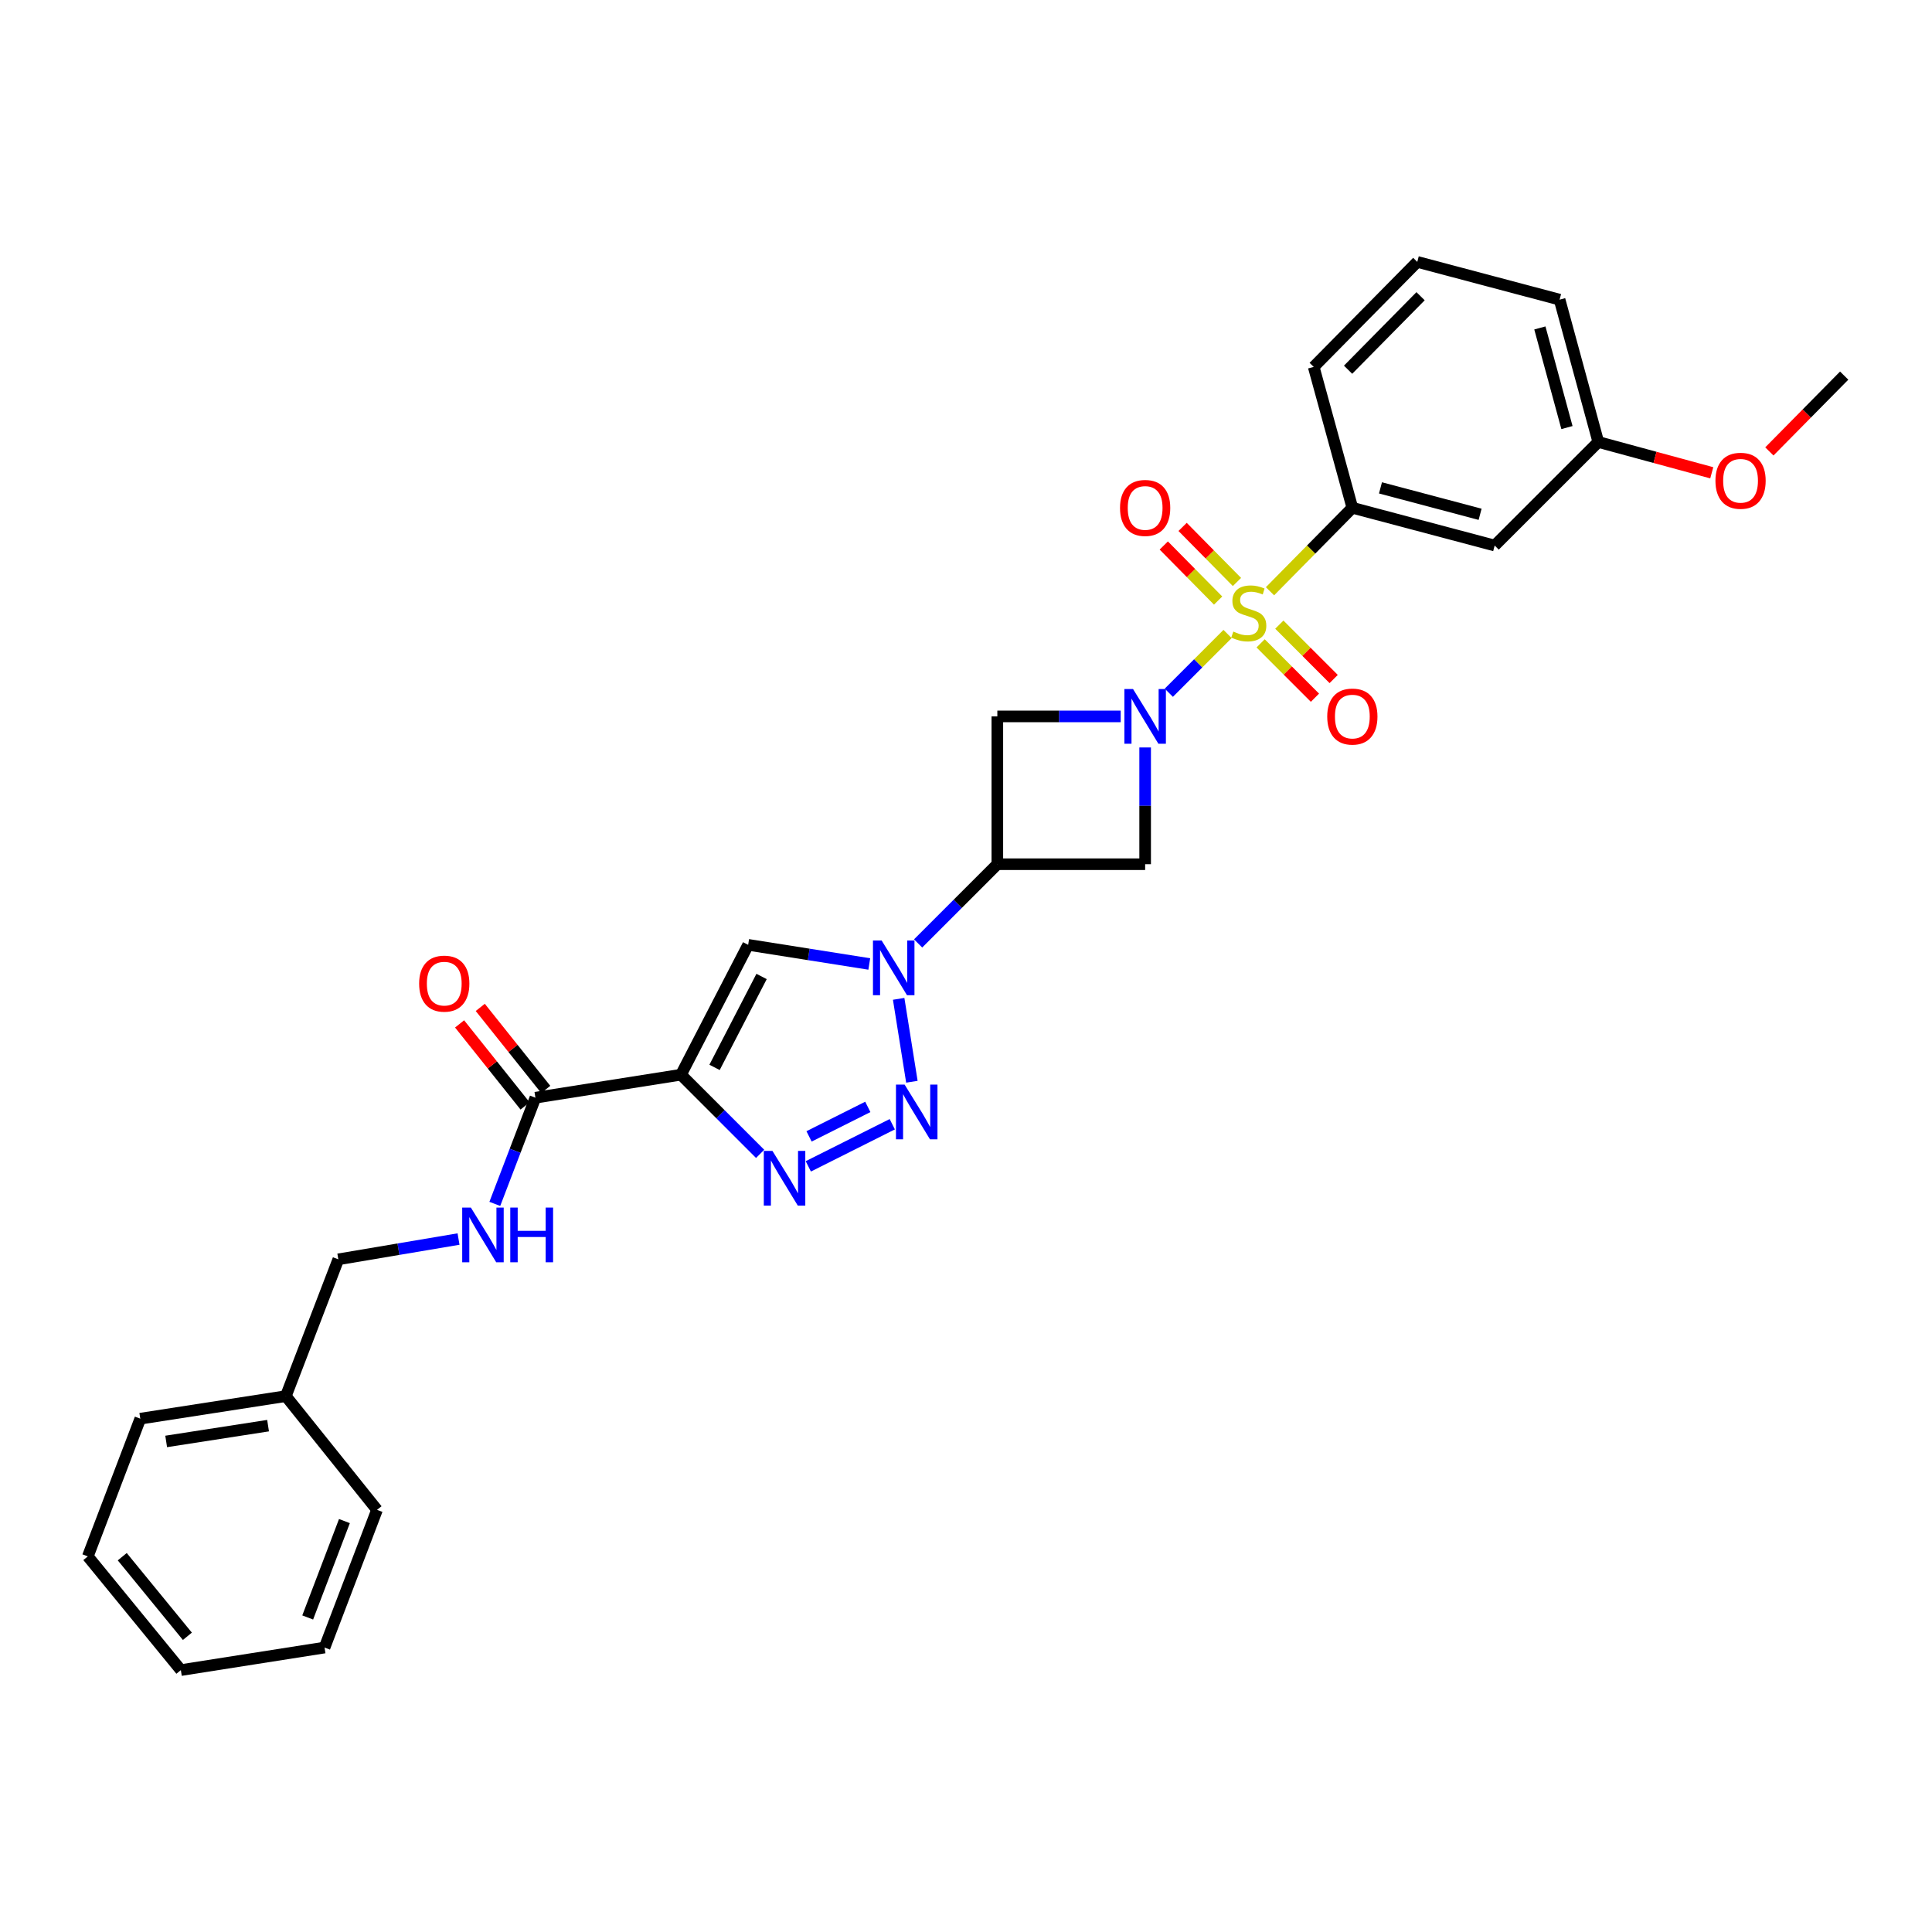 <?xml version='1.0' encoding='iso-8859-1'?>
<svg version='1.1' baseProfile='full'
              xmlns='http://www.w3.org/2000/svg'
                      xmlns:rdkit='http://www.rdkit.org/xml'
                      xmlns:xlink='http://www.w3.org/1999/xlink'
                  xml:space='preserve'
width='1000px' height='1000px' viewBox='0 0 1000 1000'>
<!-- END OF HEADER -->
<rect style='opacity:1.0;fill:#FFFFFF;stroke:none' width='1000' height='1000' x='0' y='0'> </rect>
<path class='bond-0' d='M 635.383,328.152 L 620.178,343.358' style='fill:none;fill-rule:evenodd;stroke:#CCCC00;stroke-width:6px;stroke-linecap:butt;stroke-linejoin:miter;stroke-opacity:1' />
<path class='bond-0' d='M 620.178,343.358 L 604.973,358.563' style='fill:none;fill-rule:evenodd;stroke:#0000FF;stroke-width:6px;stroke-linecap:butt;stroke-linejoin:miter;stroke-opacity:1' />
<path class='bond-9' d='M 657.348,306.036 L 678.66,284.431' style='fill:none;fill-rule:evenodd;stroke:#CCCC00;stroke-width:6px;stroke-linecap:butt;stroke-linejoin:miter;stroke-opacity:1' />
<path class='bond-9' d='M 678.66,284.431 L 699.972,262.826' style='fill:none;fill-rule:evenodd;stroke:#000000;stroke-width:6px;stroke-linecap:butt;stroke-linejoin:miter;stroke-opacity:1' />
<path class='bond-11' d='M 652.493,332.997 L 666.557,347.068' style='fill:none;fill-rule:evenodd;stroke:#CCCC00;stroke-width:6px;stroke-linecap:butt;stroke-linejoin:miter;stroke-opacity:1' />
<path class='bond-11' d='M 666.557,347.068 L 680.622,361.138' style='fill:none;fill-rule:evenodd;stroke:#FF0000;stroke-width:6px;stroke-linecap:butt;stroke-linejoin:miter;stroke-opacity:1' />
<path class='bond-11' d='M 662.178,323.316 L 676.242,337.386' style='fill:none;fill-rule:evenodd;stroke:#CCCC00;stroke-width:6px;stroke-linecap:butt;stroke-linejoin:miter;stroke-opacity:1' />
<path class='bond-11' d='M 676.242,337.386 L 690.307,351.457' style='fill:none;fill-rule:evenodd;stroke:#FF0000;stroke-width:6px;stroke-linecap:butt;stroke-linejoin:miter;stroke-opacity:1' />
<path class='bond-12' d='M 640.244,301.231 L 626.18,286.979' style='fill:none;fill-rule:evenodd;stroke:#CCCC00;stroke-width:6px;stroke-linecap:butt;stroke-linejoin:miter;stroke-opacity:1' />
<path class='bond-12' d='M 626.18,286.979 L 612.116,272.728' style='fill:none;fill-rule:evenodd;stroke:#FF0000;stroke-width:6px;stroke-linecap:butt;stroke-linejoin:miter;stroke-opacity:1' />
<path class='bond-12' d='M 630.497,310.85 L 616.433,296.598' style='fill:none;fill-rule:evenodd;stroke:#CCCC00;stroke-width:6px;stroke-linecap:butt;stroke-linejoin:miter;stroke-opacity:1' />
<path class='bond-12' d='M 616.433,296.598 L 602.369,282.347' style='fill:none;fill-rule:evenodd;stroke:#FF0000;stroke-width:6px;stroke-linecap:butt;stroke-linejoin:miter;stroke-opacity:1' />
<path class='bond-7' d='M 580.072,370.811 L 548.146,370.811' style='fill:none;fill-rule:evenodd;stroke:#0000FF;stroke-width:6px;stroke-linecap:butt;stroke-linejoin:miter;stroke-opacity:1' />
<path class='bond-7' d='M 548.146,370.811 L 516.22,370.811' style='fill:none;fill-rule:evenodd;stroke:#000000;stroke-width:6px;stroke-linecap:butt;stroke-linejoin:miter;stroke-opacity:1' />
<path class='bond-8' d='M 592.724,386.884 L 592.724,417.1' style='fill:none;fill-rule:evenodd;stroke:#0000FF;stroke-width:6px;stroke-linecap:butt;stroke-linejoin:miter;stroke-opacity:1' />
<path class='bond-8' d='M 592.724,417.1 L 592.724,447.316' style='fill:none;fill-rule:evenodd;stroke:#000000;stroke-width:6px;stroke-linecap:butt;stroke-linejoin:miter;stroke-opacity:1' />
<path class='bond-1' d='M 352.469,556.268 L 387.244,489.045' style='fill:none;fill-rule:evenodd;stroke:#000000;stroke-width:6px;stroke-linecap:butt;stroke-linejoin:miter;stroke-opacity:1' />
<path class='bond-1' d='M 369.848,552.476 L 394.191,505.42' style='fill:none;fill-rule:evenodd;stroke:#000000;stroke-width:6px;stroke-linecap:butt;stroke-linejoin:miter;stroke-opacity:1' />
<path class='bond-10' d='M 352.469,556.268 L 277.128,568.166' style='fill:none;fill-rule:evenodd;stroke:#000000;stroke-width:6px;stroke-linecap:butt;stroke-linejoin:miter;stroke-opacity:1' />
<path class='bond-31' d='M 352.469,556.268 L 372.957,576.753' style='fill:none;fill-rule:evenodd;stroke:#000000;stroke-width:6px;stroke-linecap:butt;stroke-linejoin:miter;stroke-opacity:1' />
<path class='bond-31' d='M 372.957,576.753 L 393.446,597.239' style='fill:none;fill-rule:evenodd;stroke:#0000FF;stroke-width:6px;stroke-linecap:butt;stroke-linejoin:miter;stroke-opacity:1' />
<path class='bond-2' d='M 475.221,488.315 L 495.72,467.815' style='fill:none;fill-rule:evenodd;stroke:#0000FF;stroke-width:6px;stroke-linecap:butt;stroke-linejoin:miter;stroke-opacity:1' />
<path class='bond-2' d='M 495.72,467.815 L 516.22,447.316' style='fill:none;fill-rule:evenodd;stroke:#000000;stroke-width:6px;stroke-linecap:butt;stroke-linejoin:miter;stroke-opacity:1' />
<path class='bond-3' d='M 465.146,517 L 471.994,559.911' style='fill:none;fill-rule:evenodd;stroke:#0000FF;stroke-width:6px;stroke-linecap:butt;stroke-linejoin:miter;stroke-opacity:1' />
<path class='bond-5' d='M 449.938,498.952 L 418.591,493.999' style='fill:none;fill-rule:evenodd;stroke:#0000FF;stroke-width:6px;stroke-linecap:butt;stroke-linejoin:miter;stroke-opacity:1' />
<path class='bond-5' d='M 418.591,493.999 L 387.244,489.045' style='fill:none;fill-rule:evenodd;stroke:#000000;stroke-width:6px;stroke-linecap:butt;stroke-linejoin:miter;stroke-opacity:1' />
<path class='bond-4' d='M 461.838,581.901 L 418.381,603.702' style='fill:none;fill-rule:evenodd;stroke:#0000FF;stroke-width:6px;stroke-linecap:butt;stroke-linejoin:miter;stroke-opacity:1' />
<path class='bond-4' d='M 449.178,572.931 L 418.759,588.192' style='fill:none;fill-rule:evenodd;stroke:#0000FF;stroke-width:6px;stroke-linecap:butt;stroke-linejoin:miter;stroke-opacity:1' />
<path class='bond-6' d='M 516.22,447.316 L 592.724,447.316' style='fill:none;fill-rule:evenodd;stroke:#000000;stroke-width:6px;stroke-linecap:butt;stroke-linejoin:miter;stroke-opacity:1' />
<path class='bond-29' d='M 516.22,447.316 L 516.22,370.811' style='fill:none;fill-rule:evenodd;stroke:#000000;stroke-width:6px;stroke-linecap:butt;stroke-linejoin:miter;stroke-opacity:1' />
<path class='bond-14' d='M 699.972,262.826 L 773.639,282.37' style='fill:none;fill-rule:evenodd;stroke:#000000;stroke-width:6px;stroke-linecap:butt;stroke-linejoin:miter;stroke-opacity:1' />
<path class='bond-14' d='M 714.534,252.521 L 766.1,266.202' style='fill:none;fill-rule:evenodd;stroke:#000000;stroke-width:6px;stroke-linecap:butt;stroke-linejoin:miter;stroke-opacity:1' />
<path class='bond-19' d='M 699.972,262.826 L 679.971,189.905' style='fill:none;fill-rule:evenodd;stroke:#000000;stroke-width:6px;stroke-linecap:butt;stroke-linejoin:miter;stroke-opacity:1' />
<path class='bond-13' d='M 277.128,568.166 L 266.622,595.649' style='fill:none;fill-rule:evenodd;stroke:#000000;stroke-width:6px;stroke-linecap:butt;stroke-linejoin:miter;stroke-opacity:1' />
<path class='bond-13' d='M 266.622,595.649 L 256.116,623.132' style='fill:none;fill-rule:evenodd;stroke:#0000FF;stroke-width:6px;stroke-linecap:butt;stroke-linejoin:miter;stroke-opacity:1' />
<path class='bond-15' d='M 282.48,563.895 L 265.533,542.66' style='fill:none;fill-rule:evenodd;stroke:#000000;stroke-width:6px;stroke-linecap:butt;stroke-linejoin:miter;stroke-opacity:1' />
<path class='bond-15' d='M 265.533,542.66 L 248.585,521.426' style='fill:none;fill-rule:evenodd;stroke:#FF0000;stroke-width:6px;stroke-linecap:butt;stroke-linejoin:miter;stroke-opacity:1' />
<path class='bond-15' d='M 271.777,572.437 L 254.829,551.203' style='fill:none;fill-rule:evenodd;stroke:#000000;stroke-width:6px;stroke-linecap:butt;stroke-linejoin:miter;stroke-opacity:1' />
<path class='bond-15' d='M 254.829,551.203 L 237.882,529.968' style='fill:none;fill-rule:evenodd;stroke:#FF0000;stroke-width:6px;stroke-linecap:butt;stroke-linejoin:miter;stroke-opacity:1' />
<path class='bond-17' d='M 237.338,641.326 L 206.226,646.578' style='fill:none;fill-rule:evenodd;stroke:#0000FF;stroke-width:6px;stroke-linecap:butt;stroke-linejoin:miter;stroke-opacity:1' />
<path class='bond-17' d='M 206.226,646.578 L 175.115,651.83' style='fill:none;fill-rule:evenodd;stroke:#000000;stroke-width:6px;stroke-linecap:butt;stroke-linejoin:miter;stroke-opacity:1' />
<path class='bond-16' d='M 773.639,282.37 L 827.274,228.765' style='fill:none;fill-rule:evenodd;stroke:#000000;stroke-width:6px;stroke-linecap:butt;stroke-linejoin:miter;stroke-opacity:1' />
<path class='bond-20' d='M 827.274,228.765 L 856.638,236.741' style='fill:none;fill-rule:evenodd;stroke:#000000;stroke-width:6px;stroke-linecap:butt;stroke-linejoin:miter;stroke-opacity:1' />
<path class='bond-20' d='M 856.638,236.741 L 886.003,244.717' style='fill:none;fill-rule:evenodd;stroke:#FF0000;stroke-width:6px;stroke-linecap:butt;stroke-linejoin:miter;stroke-opacity:1' />
<path class='bond-30' d='M 827.274,228.765 L 807.243,155.099' style='fill:none;fill-rule:evenodd;stroke:#000000;stroke-width:6px;stroke-linecap:butt;stroke-linejoin:miter;stroke-opacity:1' />
<path class='bond-30' d='M 811.055,221.309 L 797.033,169.742' style='fill:none;fill-rule:evenodd;stroke:#000000;stroke-width:6px;stroke-linecap:butt;stroke-linejoin:miter;stroke-opacity:1' />
<path class='bond-18' d='M 175.115,651.83 L 147.955,722.628' style='fill:none;fill-rule:evenodd;stroke:#000000;stroke-width:6px;stroke-linecap:butt;stroke-linejoin:miter;stroke-opacity:1' />
<path class='bond-23' d='M 147.955,722.628 L 72.615,734.306' style='fill:none;fill-rule:evenodd;stroke:#000000;stroke-width:6px;stroke-linecap:butt;stroke-linejoin:miter;stroke-opacity:1' />
<path class='bond-23' d='M 138.751,737.912 L 86.013,746.087' style='fill:none;fill-rule:evenodd;stroke:#000000;stroke-width:6px;stroke-linecap:butt;stroke-linejoin:miter;stroke-opacity:1' />
<path class='bond-24' d='M 147.955,722.628 L 195.146,781.49' style='fill:none;fill-rule:evenodd;stroke:#000000;stroke-width:6px;stroke-linecap:butt;stroke-linejoin:miter;stroke-opacity:1' />
<path class='bond-21' d='M 679.971,189.905 L 733.576,135.554' style='fill:none;fill-rule:evenodd;stroke:#000000;stroke-width:6px;stroke-linecap:butt;stroke-linejoin:miter;stroke-opacity:1' />
<path class='bond-21' d='M 697.762,191.368 L 735.285,153.323' style='fill:none;fill-rule:evenodd;stroke:#000000;stroke-width:6px;stroke-linecap:butt;stroke-linejoin:miter;stroke-opacity:1' />
<path class='bond-25' d='M 915.819,233.659 L 935.182,214.037' style='fill:none;fill-rule:evenodd;stroke:#FF0000;stroke-width:6px;stroke-linecap:butt;stroke-linejoin:miter;stroke-opacity:1' />
<path class='bond-25' d='M 935.182,214.037 L 954.545,194.416' style='fill:none;fill-rule:evenodd;stroke:#000000;stroke-width:6px;stroke-linecap:butt;stroke-linejoin:miter;stroke-opacity:1' />
<path class='bond-22' d='M 733.576,135.554 L 807.243,155.099' style='fill:none;fill-rule:evenodd;stroke:#000000;stroke-width:6px;stroke-linecap:butt;stroke-linejoin:miter;stroke-opacity:1' />
<path class='bond-26' d='M 72.615,734.306 L 45.455,805.584' style='fill:none;fill-rule:evenodd;stroke:#000000;stroke-width:6px;stroke-linecap:butt;stroke-linejoin:miter;stroke-opacity:1' />
<path class='bond-27' d='M 195.146,781.49 L 167.986,852.768' style='fill:none;fill-rule:evenodd;stroke:#000000;stroke-width:6px;stroke-linecap:butt;stroke-linejoin:miter;stroke-opacity:1' />
<path class='bond-27' d='M 178.276,787.306 L 159.264,837.2' style='fill:none;fill-rule:evenodd;stroke:#000000;stroke-width:6px;stroke-linecap:butt;stroke-linejoin:miter;stroke-opacity:1' />
<path class='bond-32' d='M 45.455,805.584 L 93.612,864.446' style='fill:none;fill-rule:evenodd;stroke:#000000;stroke-width:6px;stroke-linecap:butt;stroke-linejoin:miter;stroke-opacity:1' />
<path class='bond-32' d='M 63.277,805.742 L 96.987,846.945' style='fill:none;fill-rule:evenodd;stroke:#000000;stroke-width:6px;stroke-linecap:butt;stroke-linejoin:miter;stroke-opacity:1' />
<path class='bond-28' d='M 167.986,852.768 L 93.612,864.446' style='fill:none;fill-rule:evenodd;stroke:#000000;stroke-width:6px;stroke-linecap:butt;stroke-linejoin:miter;stroke-opacity:1' />
<path  class='atom-0' d='M 638.36 326.896
Q 638.68 327.016, 640 327.576
Q 641.32 328.136, 642.76 328.496
Q 644.24 328.816, 645.68 328.816
Q 648.36 328.816, 649.92 327.536
Q 651.48 326.216, 651.48 323.936
Q 651.48 322.376, 650.68 321.416
Q 649.92 320.456, 648.72 319.936
Q 647.52 319.416, 645.52 318.816
Q 643 318.056, 641.48 317.336
Q 640 316.616, 638.92 315.096
Q 637.88 313.576, 637.88 311.016
Q 637.88 307.456, 640.28 305.256
Q 642.72 303.056, 647.52 303.056
Q 650.8 303.056, 654.52 304.616
L 653.6 307.696
Q 650.2 306.296, 647.64 306.296
Q 644.88 306.296, 643.36 307.456
Q 641.84 308.576, 641.88 310.536
Q 641.88 312.056, 642.64 312.976
Q 643.44 313.896, 644.56 314.416
Q 645.72 314.936, 647.64 315.536
Q 650.2 316.336, 651.72 317.136
Q 653.24 317.936, 654.32 319.576
Q 655.44 321.176, 655.44 323.936
Q 655.44 327.856, 652.8 329.976
Q 650.2 332.056, 645.84 332.056
Q 643.32 332.056, 641.4 331.496
Q 639.52 330.976, 637.28 330.056
L 638.36 326.896
' fill='#CCCC00'/>
<path  class='atom-1' d='M 586.464 356.651
L 595.744 371.651
Q 596.664 373.131, 598.144 375.811
Q 599.624 378.491, 599.704 378.651
L 599.704 356.651
L 603.464 356.651
L 603.464 384.971
L 599.584 384.971
L 589.624 368.571
Q 588.464 366.651, 587.224 364.451
Q 586.024 362.251, 585.664 361.571
L 585.664 384.971
L 581.984 384.971
L 581.984 356.651
L 586.464 356.651
' fill='#0000FF'/>
<path  class='atom-3' d='M 456.325 486.791
L 465.605 501.791
Q 466.525 503.271, 468.005 505.951
Q 469.485 508.631, 469.565 508.791
L 469.565 486.791
L 473.325 486.791
L 473.325 515.111
L 469.445 515.111
L 459.485 498.711
Q 458.325 496.791, 457.085 494.591
Q 455.885 492.391, 455.525 491.711
L 455.525 515.111
L 451.845 515.111
L 451.845 486.791
L 456.325 486.791
' fill='#0000FF'/>
<path  class='atom-4' d='M 468.231 561.393
L 477.511 576.393
Q 478.431 577.873, 479.911 580.553
Q 481.391 583.233, 481.471 583.393
L 481.471 561.393
L 485.231 561.393
L 485.231 589.713
L 481.351 589.713
L 471.391 573.313
Q 470.231 571.393, 468.991 569.193
Q 467.791 566.993, 467.431 566.313
L 467.431 589.713
L 463.751 589.713
L 463.751 561.393
L 468.231 561.393
' fill='#0000FF'/>
<path  class='atom-5' d='M 399.821 595.712
L 409.101 610.712
Q 410.021 612.192, 411.501 614.872
Q 412.981 617.552, 413.061 617.712
L 413.061 595.712
L 416.821 595.712
L 416.821 624.032
L 412.941 624.032
L 402.981 607.632
Q 401.821 605.712, 400.581 603.512
Q 399.381 601.312, 399.021 600.632
L 399.021 624.032
L 395.341 624.032
L 395.341 595.712
L 399.821 595.712
' fill='#0000FF'/>
<path  class='atom-12' d='M 686.972 370.891
Q 686.972 364.091, 690.332 360.291
Q 693.692 356.491, 699.972 356.491
Q 706.252 356.491, 709.612 360.291
Q 712.972 364.091, 712.972 370.891
Q 712.972 377.771, 709.572 381.691
Q 706.172 385.571, 699.972 385.571
Q 693.732 385.571, 690.332 381.691
Q 686.972 377.811, 686.972 370.891
M 699.972 382.371
Q 704.292 382.371, 706.612 379.491
Q 708.972 376.571, 708.972 370.891
Q 708.972 365.331, 706.612 362.531
Q 704.292 359.691, 699.972 359.691
Q 695.652 359.691, 693.292 362.491
Q 690.972 365.291, 690.972 370.891
Q 690.972 376.611, 693.292 379.491
Q 695.652 382.371, 699.972 382.371
' fill='#FF0000'/>
<path  class='atom-13' d='M 579.724 262.906
Q 579.724 256.106, 583.084 252.306
Q 586.444 248.506, 592.724 248.506
Q 599.004 248.506, 602.364 252.306
Q 605.724 256.106, 605.724 262.906
Q 605.724 269.786, 602.324 273.706
Q 598.924 277.586, 592.724 277.586
Q 586.484 277.586, 583.084 273.706
Q 579.724 269.826, 579.724 262.906
M 592.724 274.386
Q 597.044 274.386, 599.364 271.506
Q 601.724 268.586, 601.724 262.906
Q 601.724 257.346, 599.364 254.546
Q 597.044 251.706, 592.724 251.706
Q 588.404 251.706, 586.044 254.506
Q 583.724 257.306, 583.724 262.906
Q 583.724 268.626, 586.044 271.506
Q 588.404 274.386, 592.724 274.386
' fill='#FF0000'/>
<path  class='atom-14' d='M 243.716 625.033
L 252.996 640.033
Q 253.916 641.513, 255.396 644.193
Q 256.876 646.873, 256.956 647.033
L 256.956 625.033
L 260.716 625.033
L 260.716 653.353
L 256.836 653.353
L 246.876 636.953
Q 245.716 635.033, 244.476 632.833
Q 243.276 630.633, 242.916 629.953
L 242.916 653.353
L 239.236 653.353
L 239.236 625.033
L 243.716 625.033
' fill='#0000FF'/>
<path  class='atom-14' d='M 264.116 625.033
L 267.956 625.033
L 267.956 637.073
L 282.436 637.073
L 282.436 625.033
L 286.276 625.033
L 286.276 653.353
L 282.436 653.353
L 282.436 640.273
L 267.956 640.273
L 267.956 653.353
L 264.116 653.353
L 264.116 625.033
' fill='#0000FF'/>
<path  class='atom-16' d='M 216.945 509.126
Q 216.945 502.326, 220.305 498.526
Q 223.665 494.726, 229.945 494.726
Q 236.225 494.726, 239.585 498.526
Q 242.945 502.326, 242.945 509.126
Q 242.945 516.006, 239.545 519.926
Q 236.145 523.806, 229.945 523.806
Q 223.705 523.806, 220.305 519.926
Q 216.945 516.046, 216.945 509.126
M 229.945 520.606
Q 234.265 520.606, 236.585 517.726
Q 238.945 514.806, 238.945 509.126
Q 238.945 503.566, 236.585 500.766
Q 234.265 497.926, 229.945 497.926
Q 225.625 497.926, 223.265 500.726
Q 220.945 503.526, 220.945 509.126
Q 220.945 514.846, 223.265 517.726
Q 225.625 520.606, 229.945 520.606
' fill='#FF0000'/>
<path  class='atom-21' d='M 887.91 248.846
Q 887.91 242.046, 891.27 238.246
Q 894.63 234.446, 900.91 234.446
Q 907.19 234.446, 910.55 238.246
Q 913.91 242.046, 913.91 248.846
Q 913.91 255.726, 910.51 259.646
Q 907.11 263.526, 900.91 263.526
Q 894.67 263.526, 891.27 259.646
Q 887.91 255.766, 887.91 248.846
M 900.91 260.326
Q 905.23 260.326, 907.55 257.446
Q 909.91 254.526, 909.91 248.846
Q 909.91 243.286, 907.55 240.486
Q 905.23 237.646, 900.91 237.646
Q 896.59 237.646, 894.23 240.446
Q 891.91 243.246, 891.91 248.846
Q 891.91 254.566, 894.23 257.446
Q 896.59 260.326, 900.91 260.326
' fill='#FF0000'/>
</svg>
